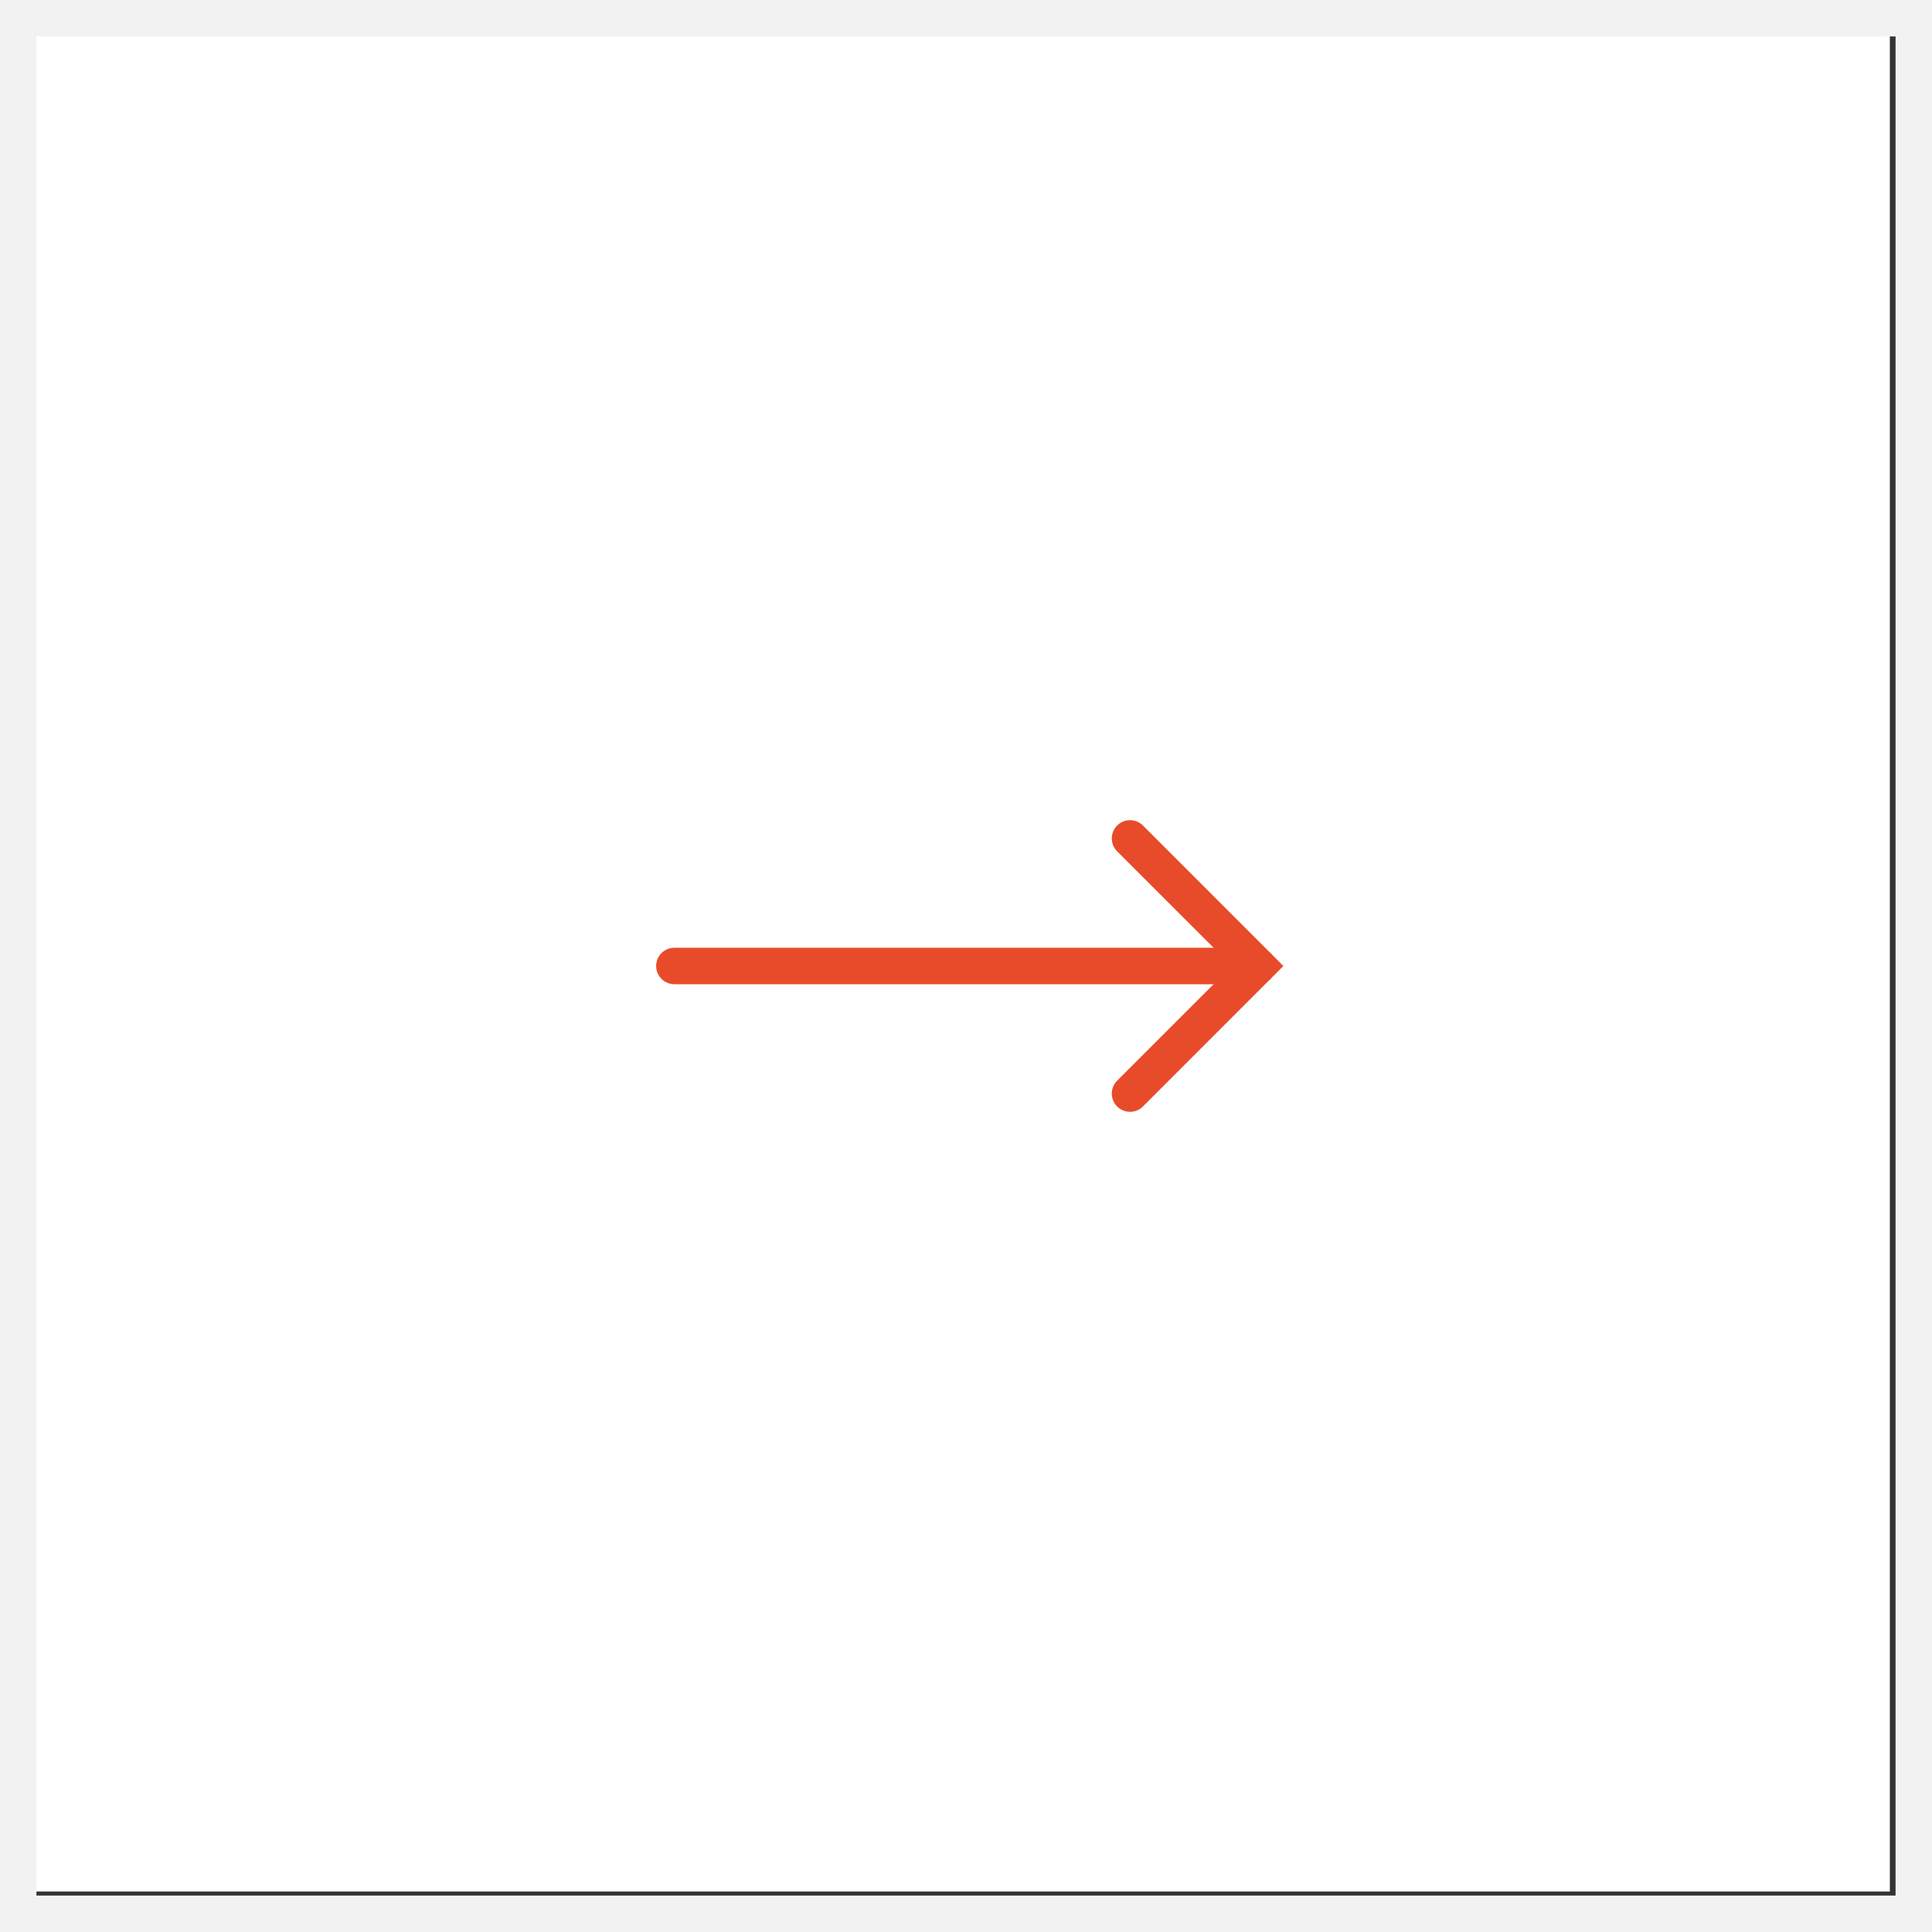 <?xml version="1.0" encoding="UTF-8"?> <svg xmlns="http://www.w3.org/2000/svg" width="53" height="53" viewBox="0 0 53 53" fill="none"><rect x="0" y="0" width="53" height="53" fill="#333333" stroke="none"/> <rect width="51.844" height="51.889" fill="white"></rect> <rect x="0.5" y="0.5" width="52" height="52" stroke="#F2F2F2"></rect> <path fill-rule="evenodd" clip-rule="evenodd" d="M18 26.5C18 26.224 18.224 26 18.5 26L34.5 26C34.776 26 35 26.224 35 26.5C35 26.776 34.776 27 34.5 27L18.5 27C18.224 27 18 26.776 18 26.5Z" fill="#E84B2A"></path> <path fill-rule="evenodd" clip-rule="evenodd" d="M30.646 22.646C30.842 22.451 31.158 22.451 31.354 22.646L35.207 26.5L31.354 30.354C31.158 30.549 30.842 30.549 30.646 30.354C30.451 30.158 30.451 29.842 30.646 29.646L33.793 26.5L30.646 23.354C30.451 23.158 30.451 22.842 30.646 22.646Z" fill="#E84B2A"></path> </svg> 